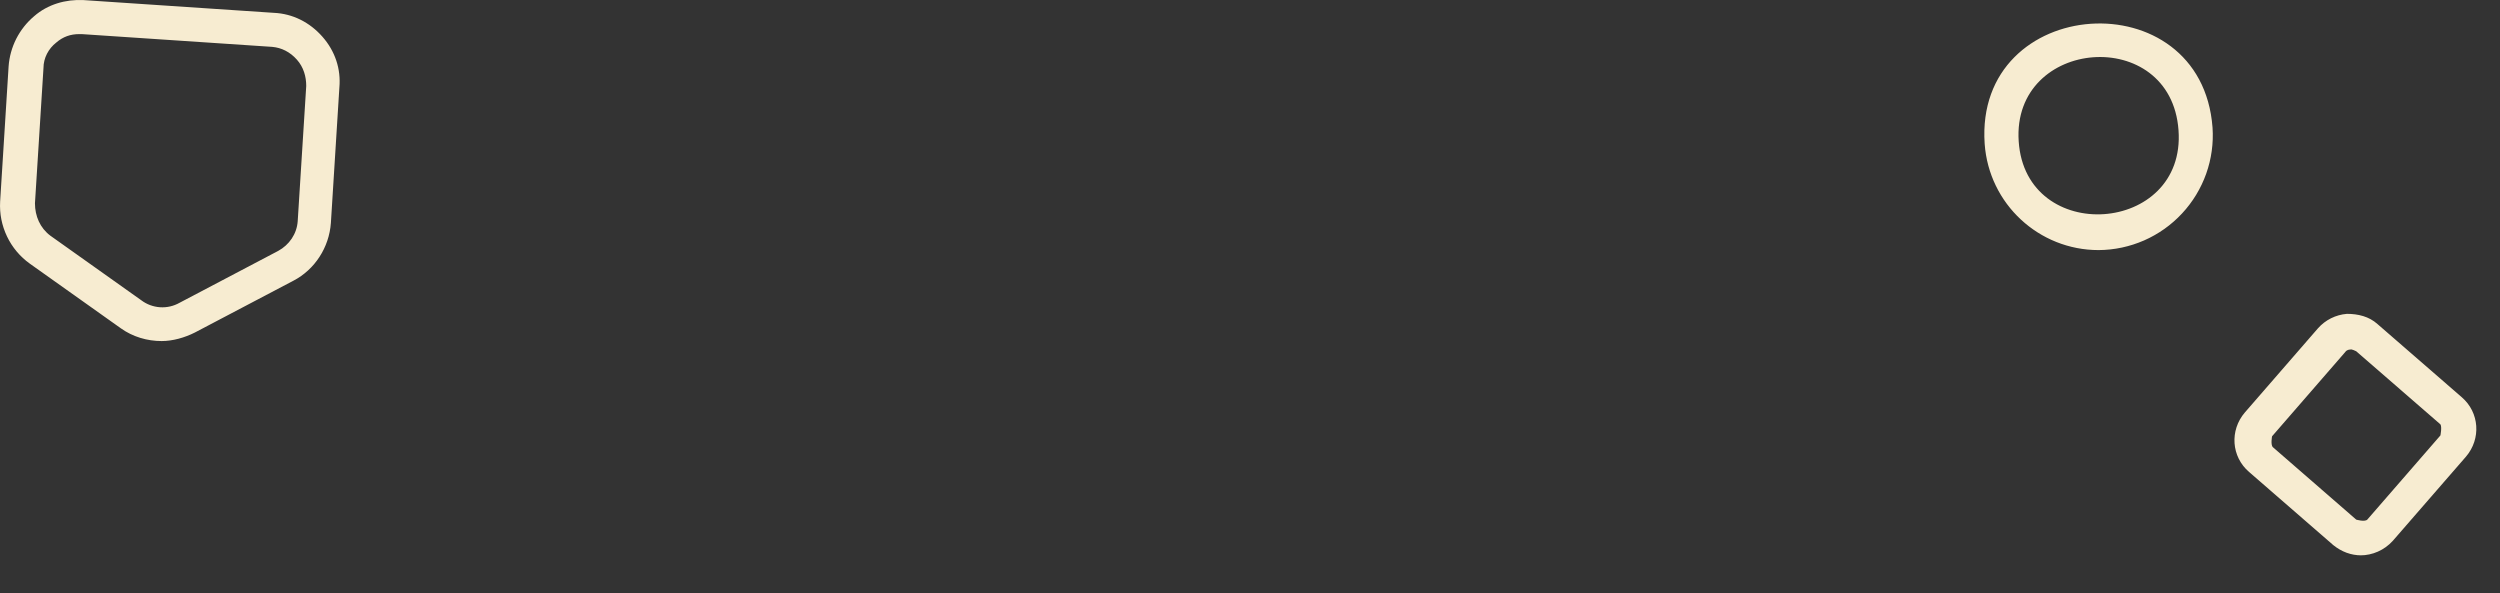 <?xml version="1.0" encoding="utf-8"?>
<svg xmlns="http://www.w3.org/2000/svg" fill="none" height="100%" overflow="visible" preserveAspectRatio="none" style="display: block;" viewBox="0 0 59 14" width="100%">
<rect x="0" y="0" width="59" height="14" fill="#333333" stroke="none"/>
<path d="M3.815 8.049C3.474 8.049 3.133 7.949 2.852 7.748L0.705 6.223C0.474 6.058 0.288 5.837 0.166 5.581C0.043 5.324 -0.013 5.042 0.003 4.758L0.203 1.567C0.219 1.34 0.281 1.118 0.384 0.914C0.488 0.711 0.631 0.53 0.805 0.383C1.126 0.102 1.548 -0.018 1.969 0.002L6.464 0.303C6.906 0.323 7.307 0.524 7.608 0.865C7.909 1.206 8.049 1.628 8.009 2.069L7.809 5.26C7.768 5.842 7.427 6.363 6.926 6.624L4.598 7.848C4.357 7.969 4.076 8.049 3.815 8.049ZM1.869 0.805C1.668 0.805 1.488 0.865 1.327 1.005C1.146 1.146 1.026 1.367 1.026 1.607L0.825 4.798C0.825 5.099 0.946 5.38 1.187 5.561L3.334 7.086C3.462 7.183 3.616 7.24 3.776 7.251C3.937 7.262 4.097 7.225 4.237 7.146L6.564 5.922C6.825 5.781 7.006 5.52 7.026 5.219L7.227 2.029C7.227 1.808 7.166 1.587 7.006 1.407C6.845 1.226 6.645 1.126 6.424 1.106L1.929 0.805H1.869ZM55.728 13.106C55.487 13.106 55.266 13.025 55.066 12.865L53.079 11.139C52.658 10.778 52.617 10.156 52.979 9.734L54.704 7.748C54.879 7.55 55.124 7.428 55.387 7.407C55.648 7.407 55.908 7.467 56.109 7.648L58.096 9.373C58.517 9.734 58.557 10.357 58.196 10.778L56.47 12.764C56.27 12.985 55.989 13.106 55.708 13.106H55.728ZM53.621 10.537L55.607 12.263C55.607 12.263 55.808 12.323 55.868 12.263L57.594 10.276C57.594 10.276 57.634 10.076 57.594 10.015L55.607 8.29C55.607 8.29 55.487 8.229 55.467 8.25C55.447 8.25 55.387 8.25 55.346 8.31L53.621 10.296C53.621 10.296 53.581 10.497 53.641 10.557L53.621 10.537ZM49.527 5.902C48.123 5.902 46.939 4.818 46.838 3.393C46.597 -0.138 51.955 -0.5 52.216 3.012C52.241 3.381 52.19 3.751 52.066 4.1C51.942 4.448 51.748 4.768 51.496 5.038C51.244 5.309 50.94 5.525 50.601 5.674C50.262 5.822 49.897 5.9 49.527 5.902ZM47.641 3.333C47.801 5.801 51.594 5.541 51.413 3.072C51.233 0.584 47.48 0.885 47.641 3.333Z" fill="#F7ECD1" id="cdncdndjn"/>
</svg>